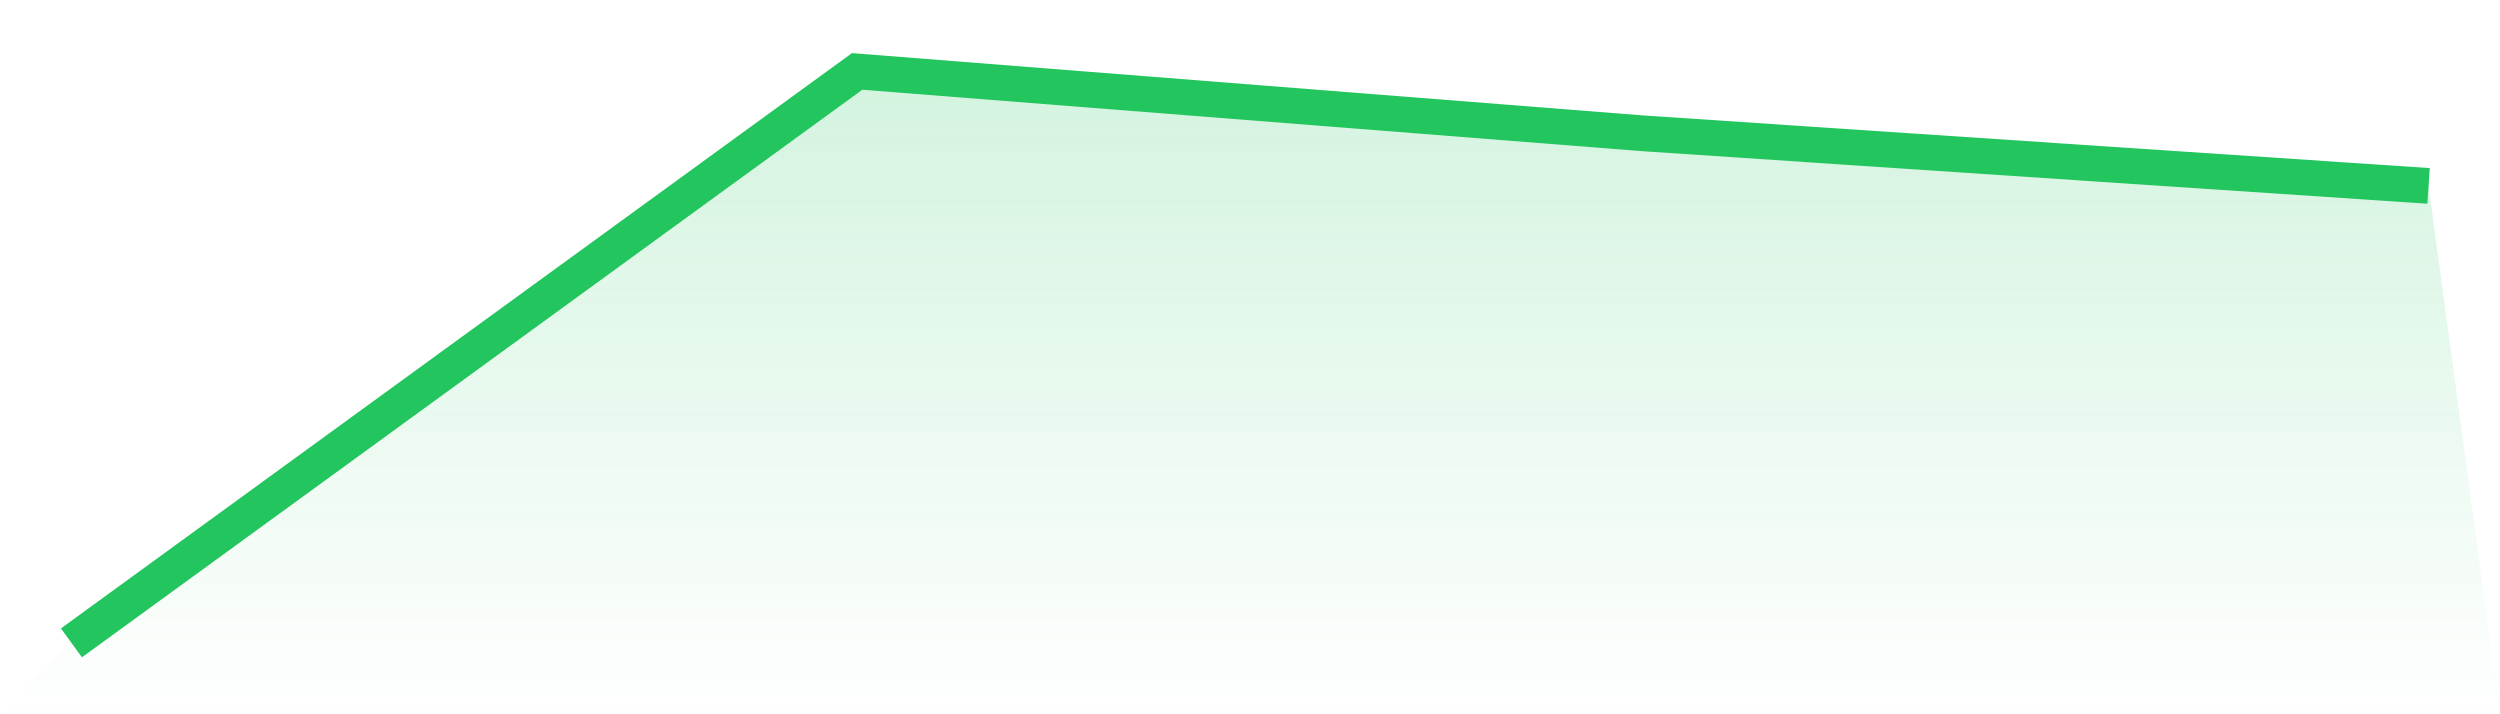 <svg viewBox="0 0 140 40" xmlns="http://www.w3.org/2000/svg">
<defs>
<linearGradient id="gradient" x1="0" x2="0" y1="0" y2="1">
<stop offset="0%" stop-color="#22c55e" stop-opacity="0.2"/>
<stop offset="100%" stop-color="#22c55e" stop-opacity="0"/>
</linearGradient>
</defs>
<path d="M4,36 L4,36 L48,4 L92,7.466 L136,10.41 L140,40 L0,40 z" fill="url(#gradient)"/>
<path d="M4,36 L4,36 L48,4 L92,7.466 L136,10.41" fill="none" stroke="#22c55e" stroke-width="2"/>
</svg>